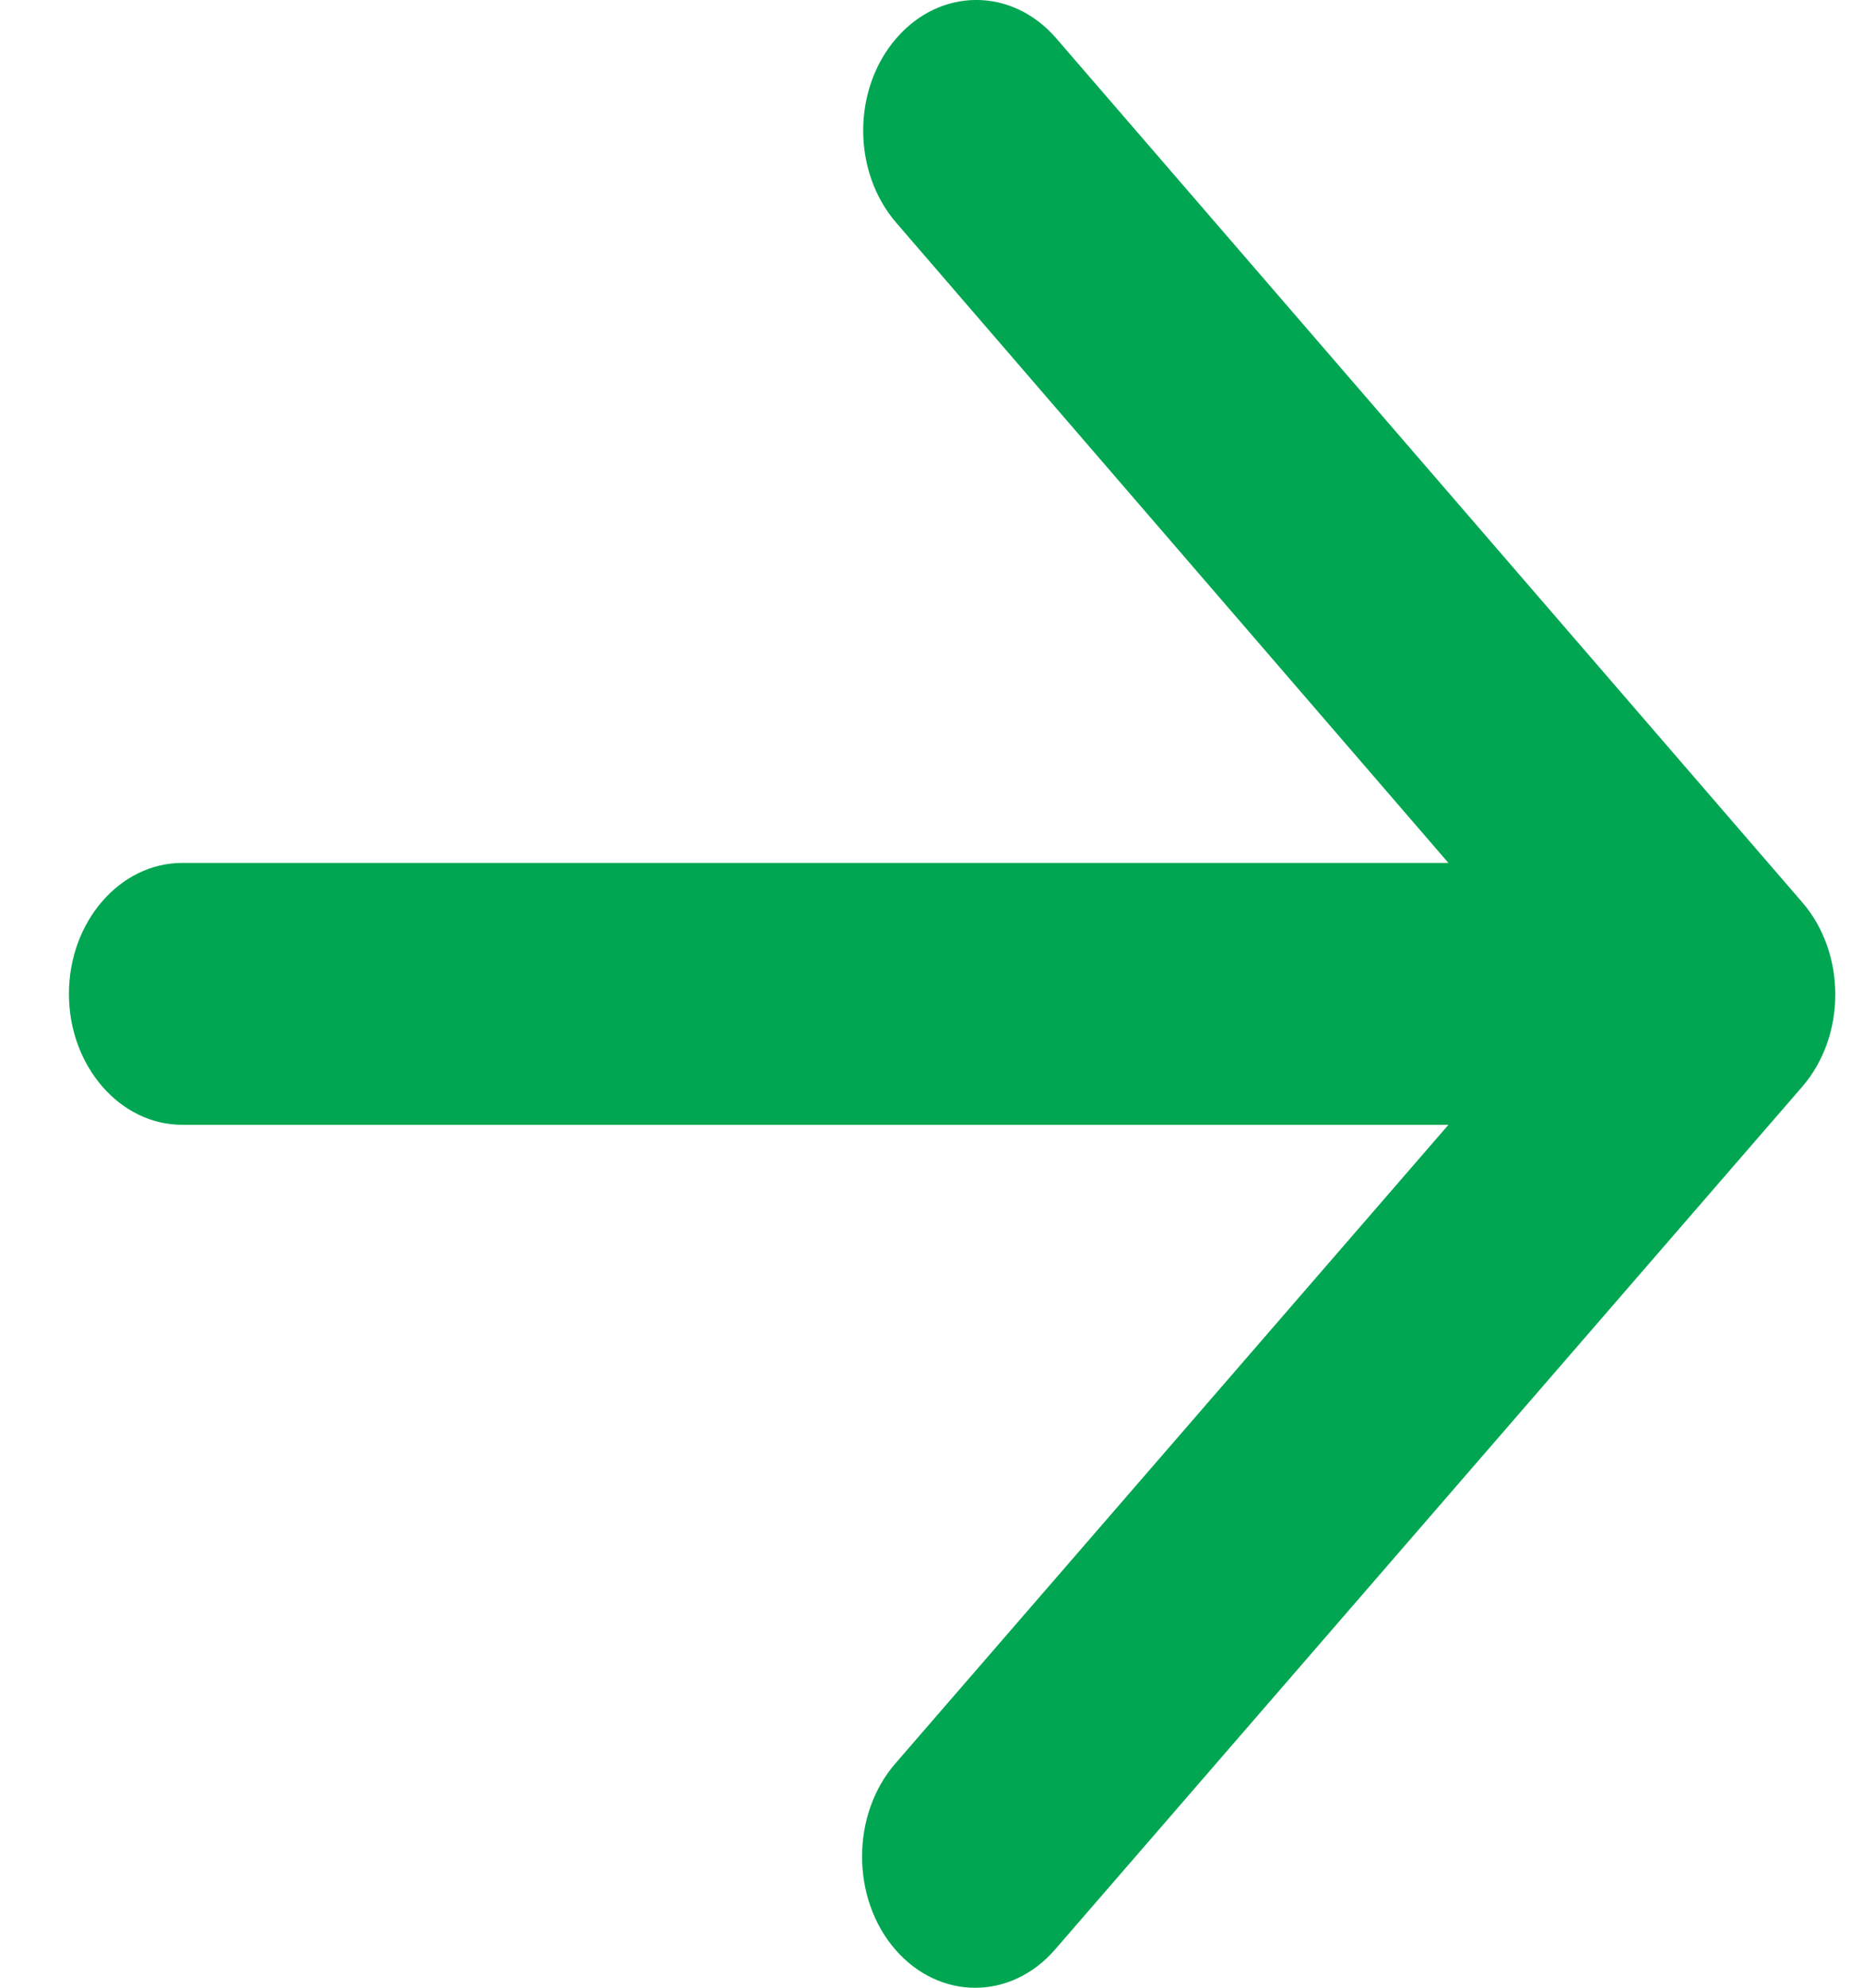 <svg width="15" height="16" viewBox="0 0 15 16" fill="none" xmlns="http://www.w3.org/2000/svg">
<path d="M1.467 9.054H11.662L7.208 14.196C6.852 14.607 6.852 15.281 7.208 15.692C7.564 16.103 8.139 16.103 8.495 15.692L14.51 8.748C14.866 8.337 14.866 7.673 14.51 7.262L8.504 0.308C8.148 -0.103 7.573 -0.103 7.217 0.308C6.861 0.719 6.861 1.383 7.217 1.794L11.662 6.946H1.467C0.965 6.946 0.555 7.42 0.555 8C0.555 8.58 0.965 9.054 1.467 9.054Z" fill="#00A651"/>
</svg>
